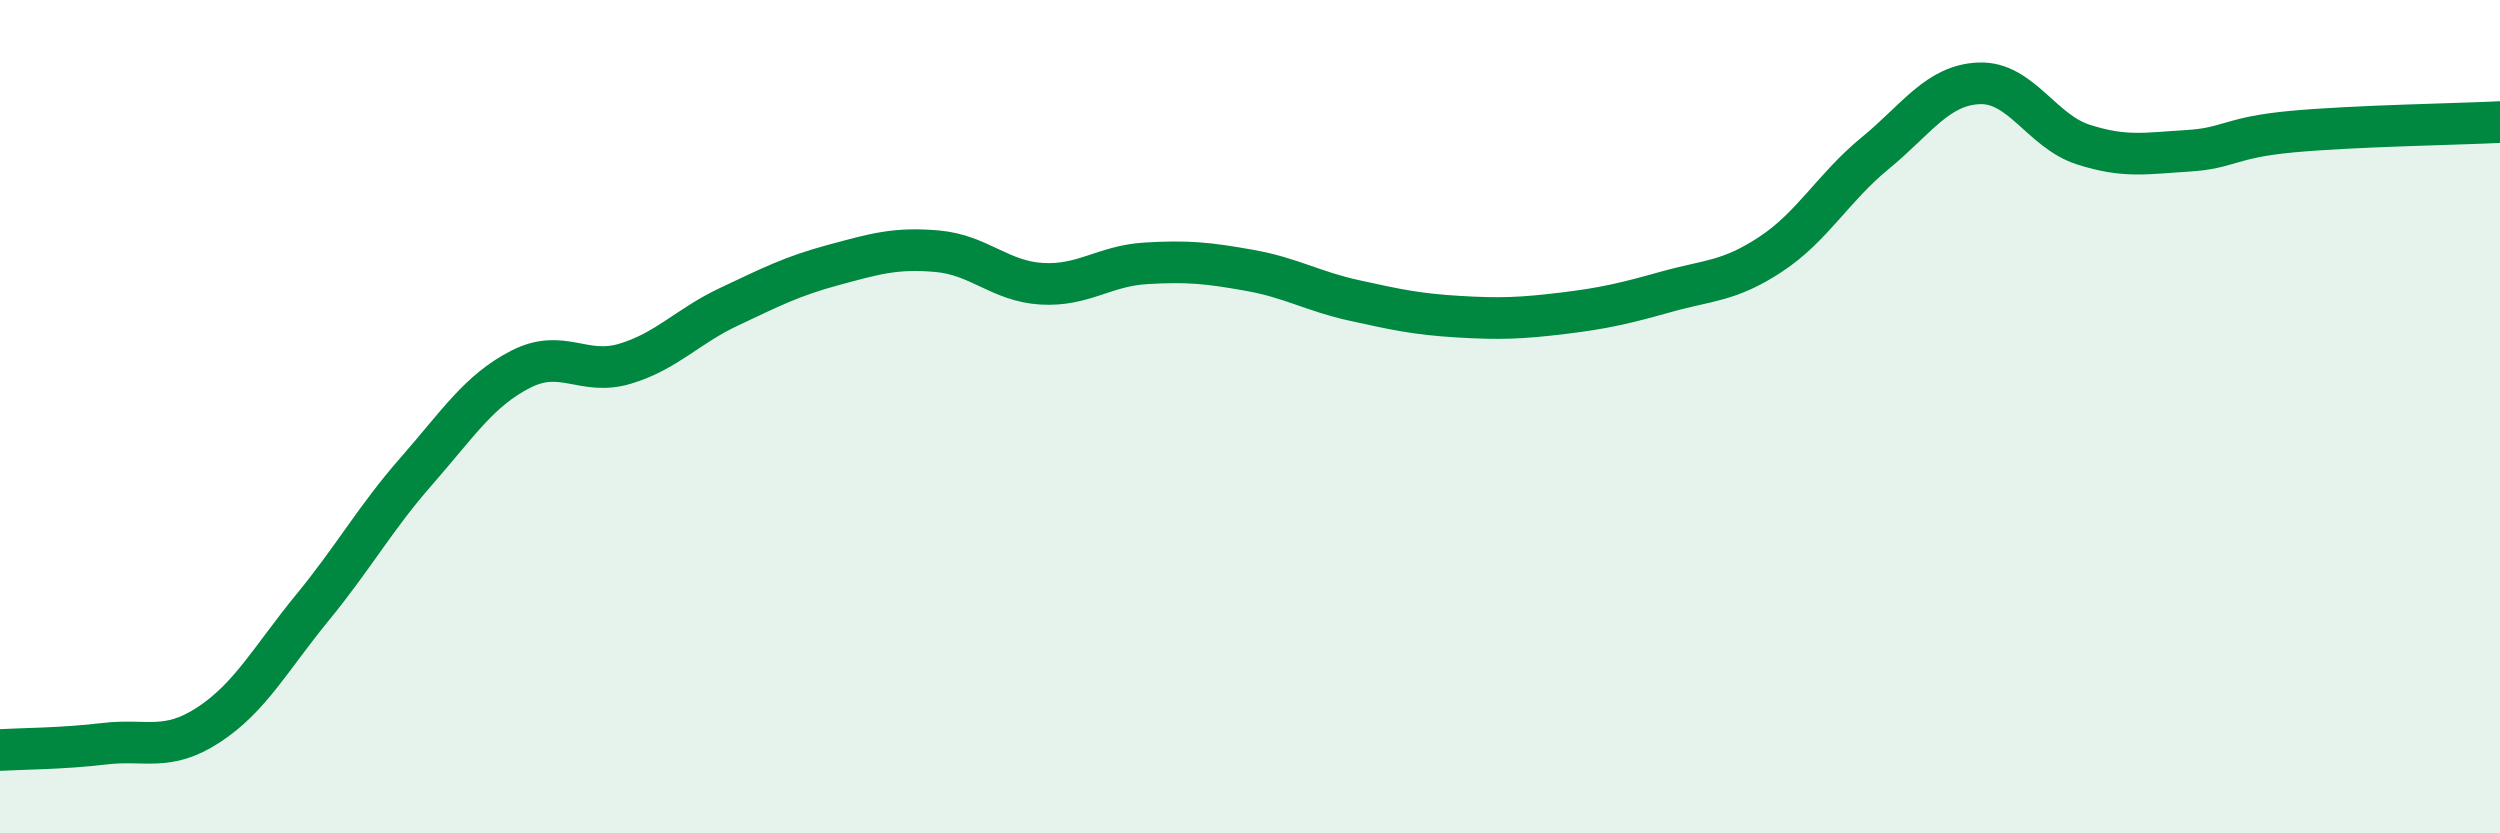 
    <svg width="60" height="20" viewBox="0 0 60 20" xmlns="http://www.w3.org/2000/svg">
      <path
        d="M 0,18 C 0.5,17.97 1.5,17.97 2.5,17.85 C 3.5,17.73 4,18.05 5,17.4 C 6,16.75 6.5,15.8 7.5,14.58 C 8.5,13.36 9,12.44 10,11.3 C 11,10.16 11.5,9.37 12.5,8.86 C 13.5,8.35 14,9.03 15,8.73 C 16,8.43 16.5,7.83 17.5,7.36 C 18.5,6.89 19,6.63 20,6.36 C 21,6.09 21.5,5.94 22.5,6.03 C 23.5,6.12 24,6.75 25,6.81 C 26,6.87 26.5,6.38 27.5,6.32 C 28.5,6.26 29,6.31 30,6.49 C 31,6.67 31.5,6.99 32.5,7.21 C 33.5,7.43 34,7.54 35,7.6 C 36,7.66 36.5,7.64 37.5,7.52 C 38.5,7.4 39,7.28 40,7 C 41,6.72 41.5,6.76 42.5,6.1 C 43.5,5.44 44,4.5 45,3.68 C 46,2.86 46.5,2.04 47.5,2 C 48.5,1.96 49,3.15 50,3.47 C 51,3.79 51.5,3.68 52.5,3.62 C 53.5,3.56 53.5,3.3 55,3.16 C 56.5,3.02 59,2.98 60,2.93L60 20L0 20Z"
        fill="#008740"
        opacity="0.1"
        stroke-linecap="round"
        stroke-linejoin="round"
      />
      <path
        d="M 0,18 C 0.5,17.97 1.5,17.97 2.5,17.85 C 3.5,17.73 4,18.05 5,17.4 C 6,16.75 6.5,15.8 7.5,14.58 C 8.5,13.36 9,12.44 10,11.3 C 11,10.16 11.5,9.37 12.5,8.86 C 13.5,8.35 14,9.03 15,8.73 C 16,8.43 16.5,7.83 17.5,7.36 C 18.5,6.89 19,6.63 20,6.36 C 21,6.09 21.5,5.94 22.5,6.03 C 23.5,6.12 24,6.75 25,6.81 C 26,6.87 26.5,6.38 27.5,6.32 C 28.5,6.26 29,6.31 30,6.49 C 31,6.67 31.5,6.99 32.5,7.21 C 33.5,7.43 34,7.54 35,7.6 C 36,7.66 36.5,7.64 37.5,7.52 C 38.5,7.4 39,7.28 40,7 C 41,6.72 41.5,6.76 42.5,6.1 C 43.5,5.44 44,4.5 45,3.68 C 46,2.86 46.5,2.04 47.5,2 C 48.5,1.96 49,3.15 50,3.47 C 51,3.79 51.5,3.68 52.5,3.62 C 53.5,3.56 53.5,3.3 55,3.16 C 56.5,3.02 59,2.98 60,2.93"
        stroke="#008740"
        stroke-width="1"
        fill="none"
        stroke-linecap="round"
        stroke-linejoin="round"
      />
    </svg>
  